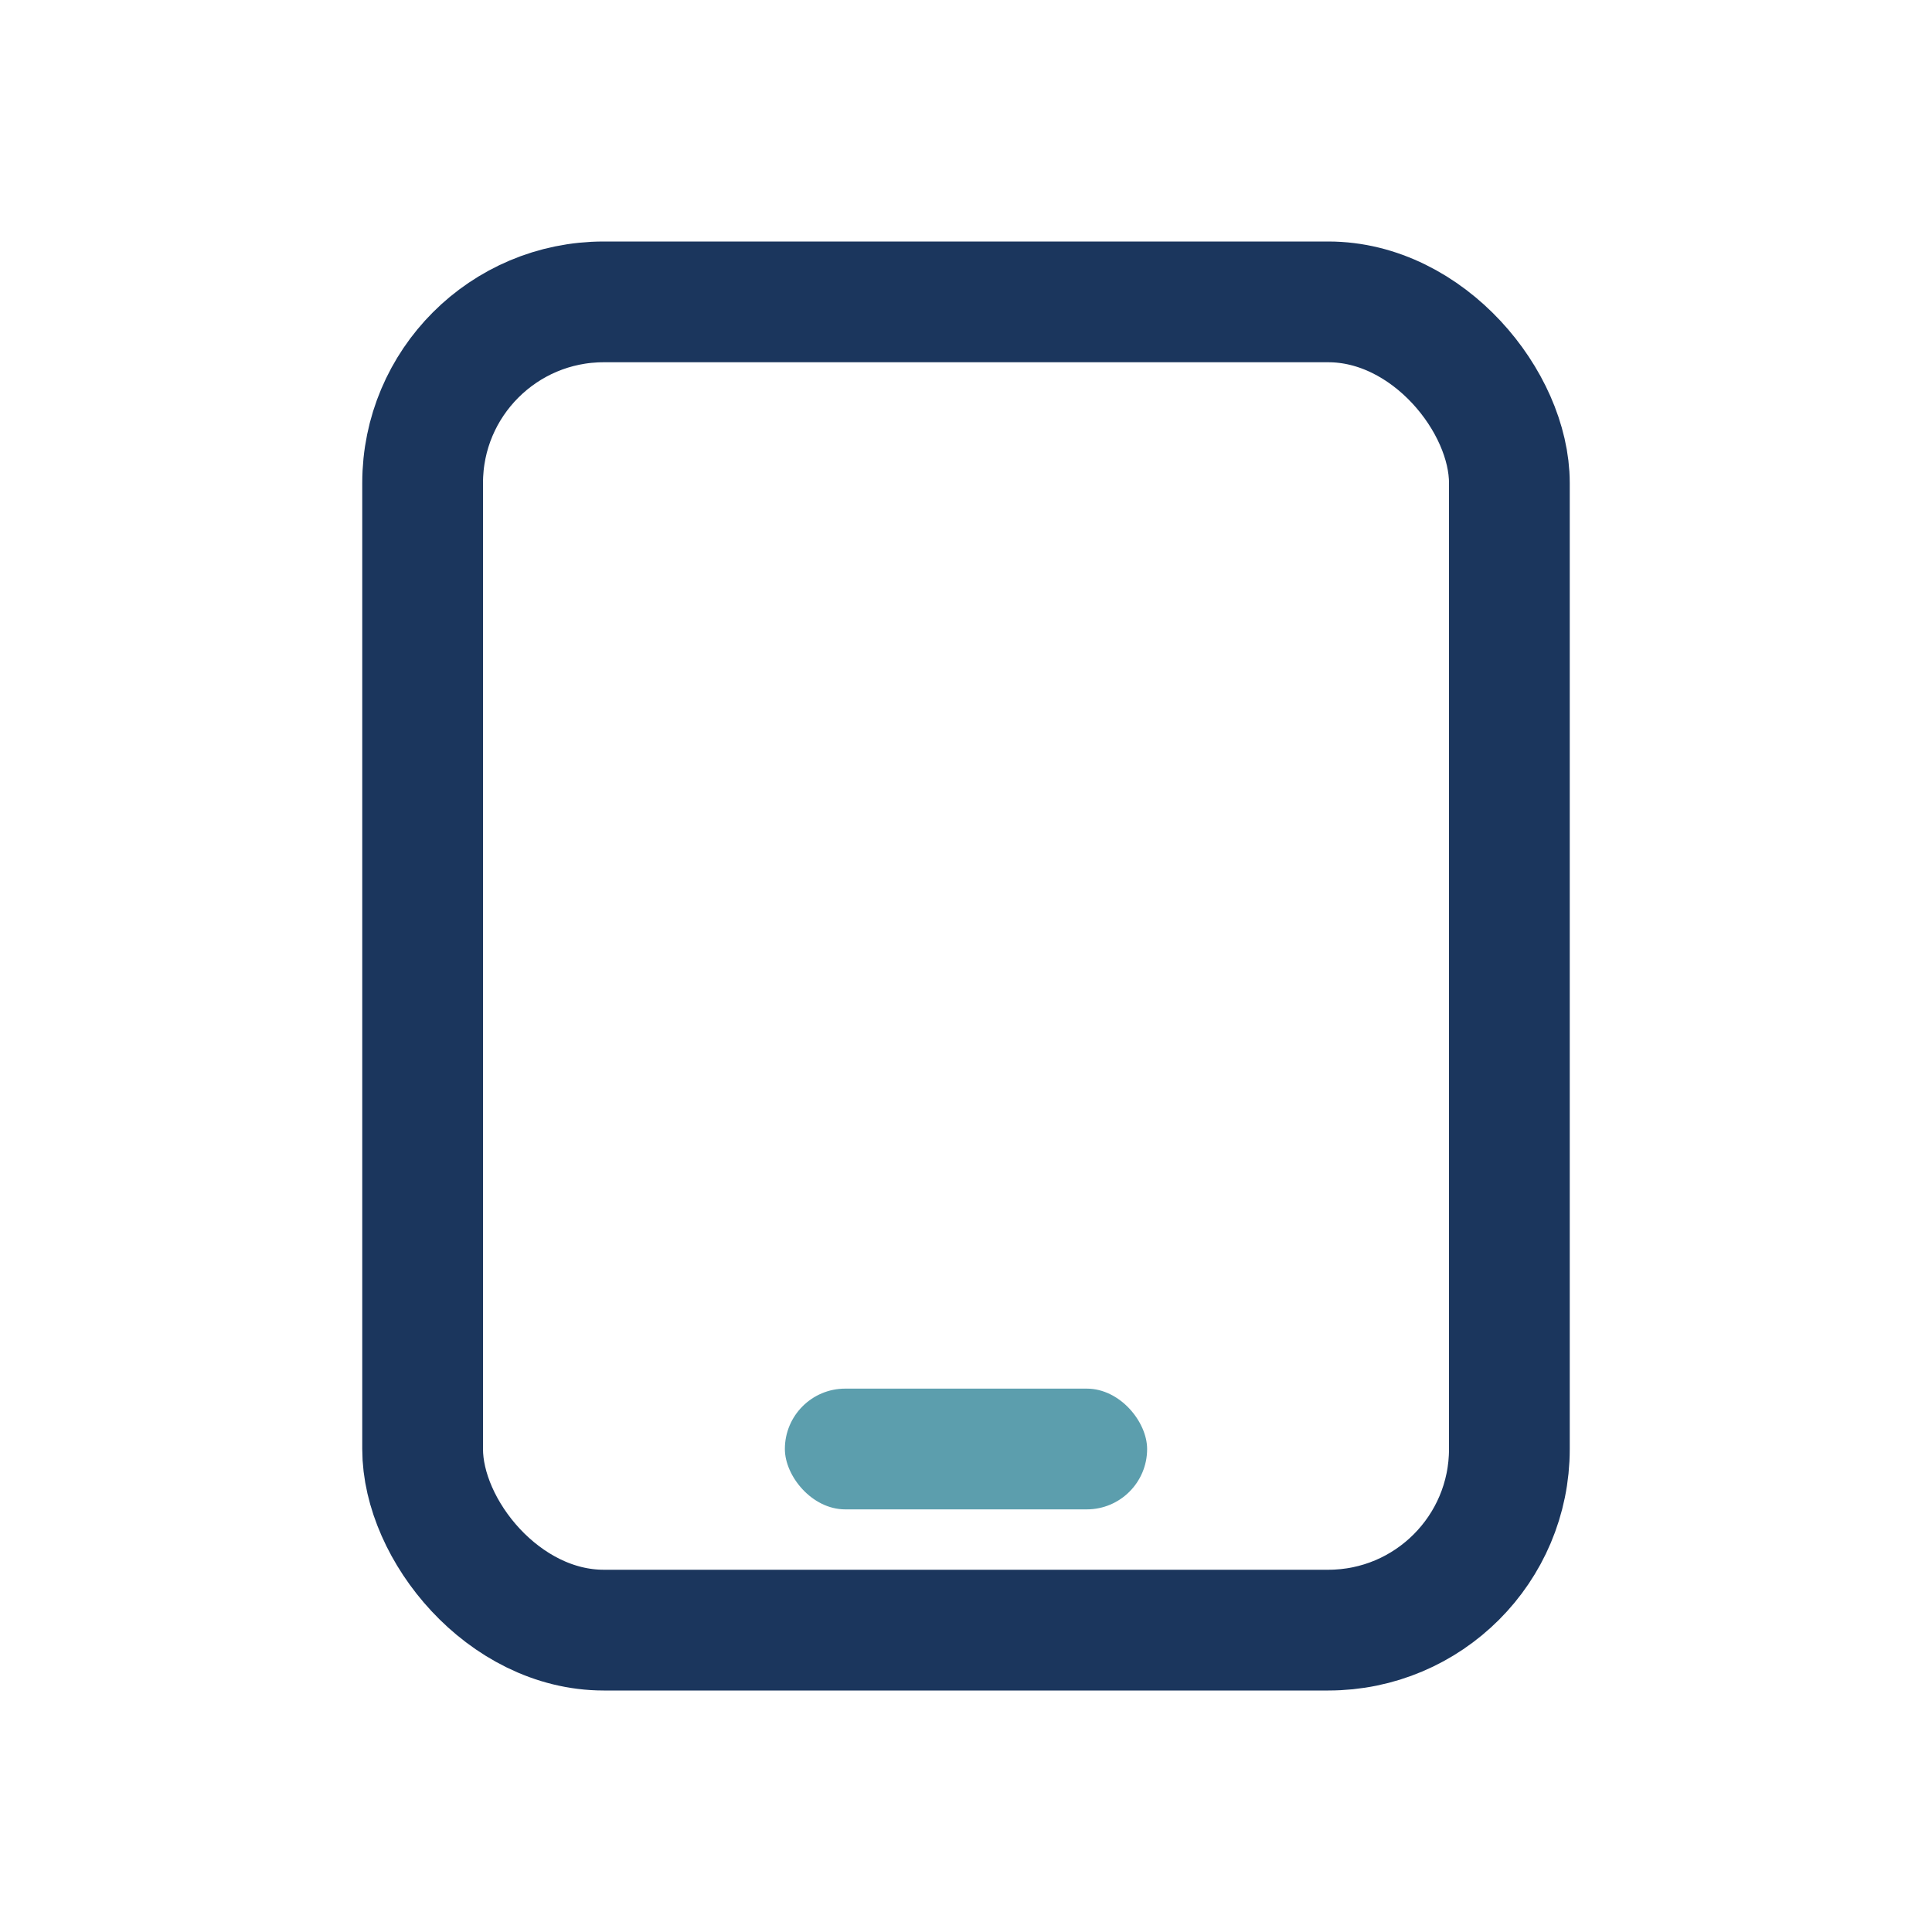 <?xml version="1.0" encoding="UTF-8"?>
<svg xmlns="http://www.w3.org/2000/svg" width="32" height="32" viewBox="0 0 32 32"><rect x="7" y="5" width="18" height="22" rx="3" fill="none" stroke="#1B365D" stroke-width="2"/><rect x="13" y="23" width="6" height="2" rx="1" fill="#5C9EAD"/></svg>